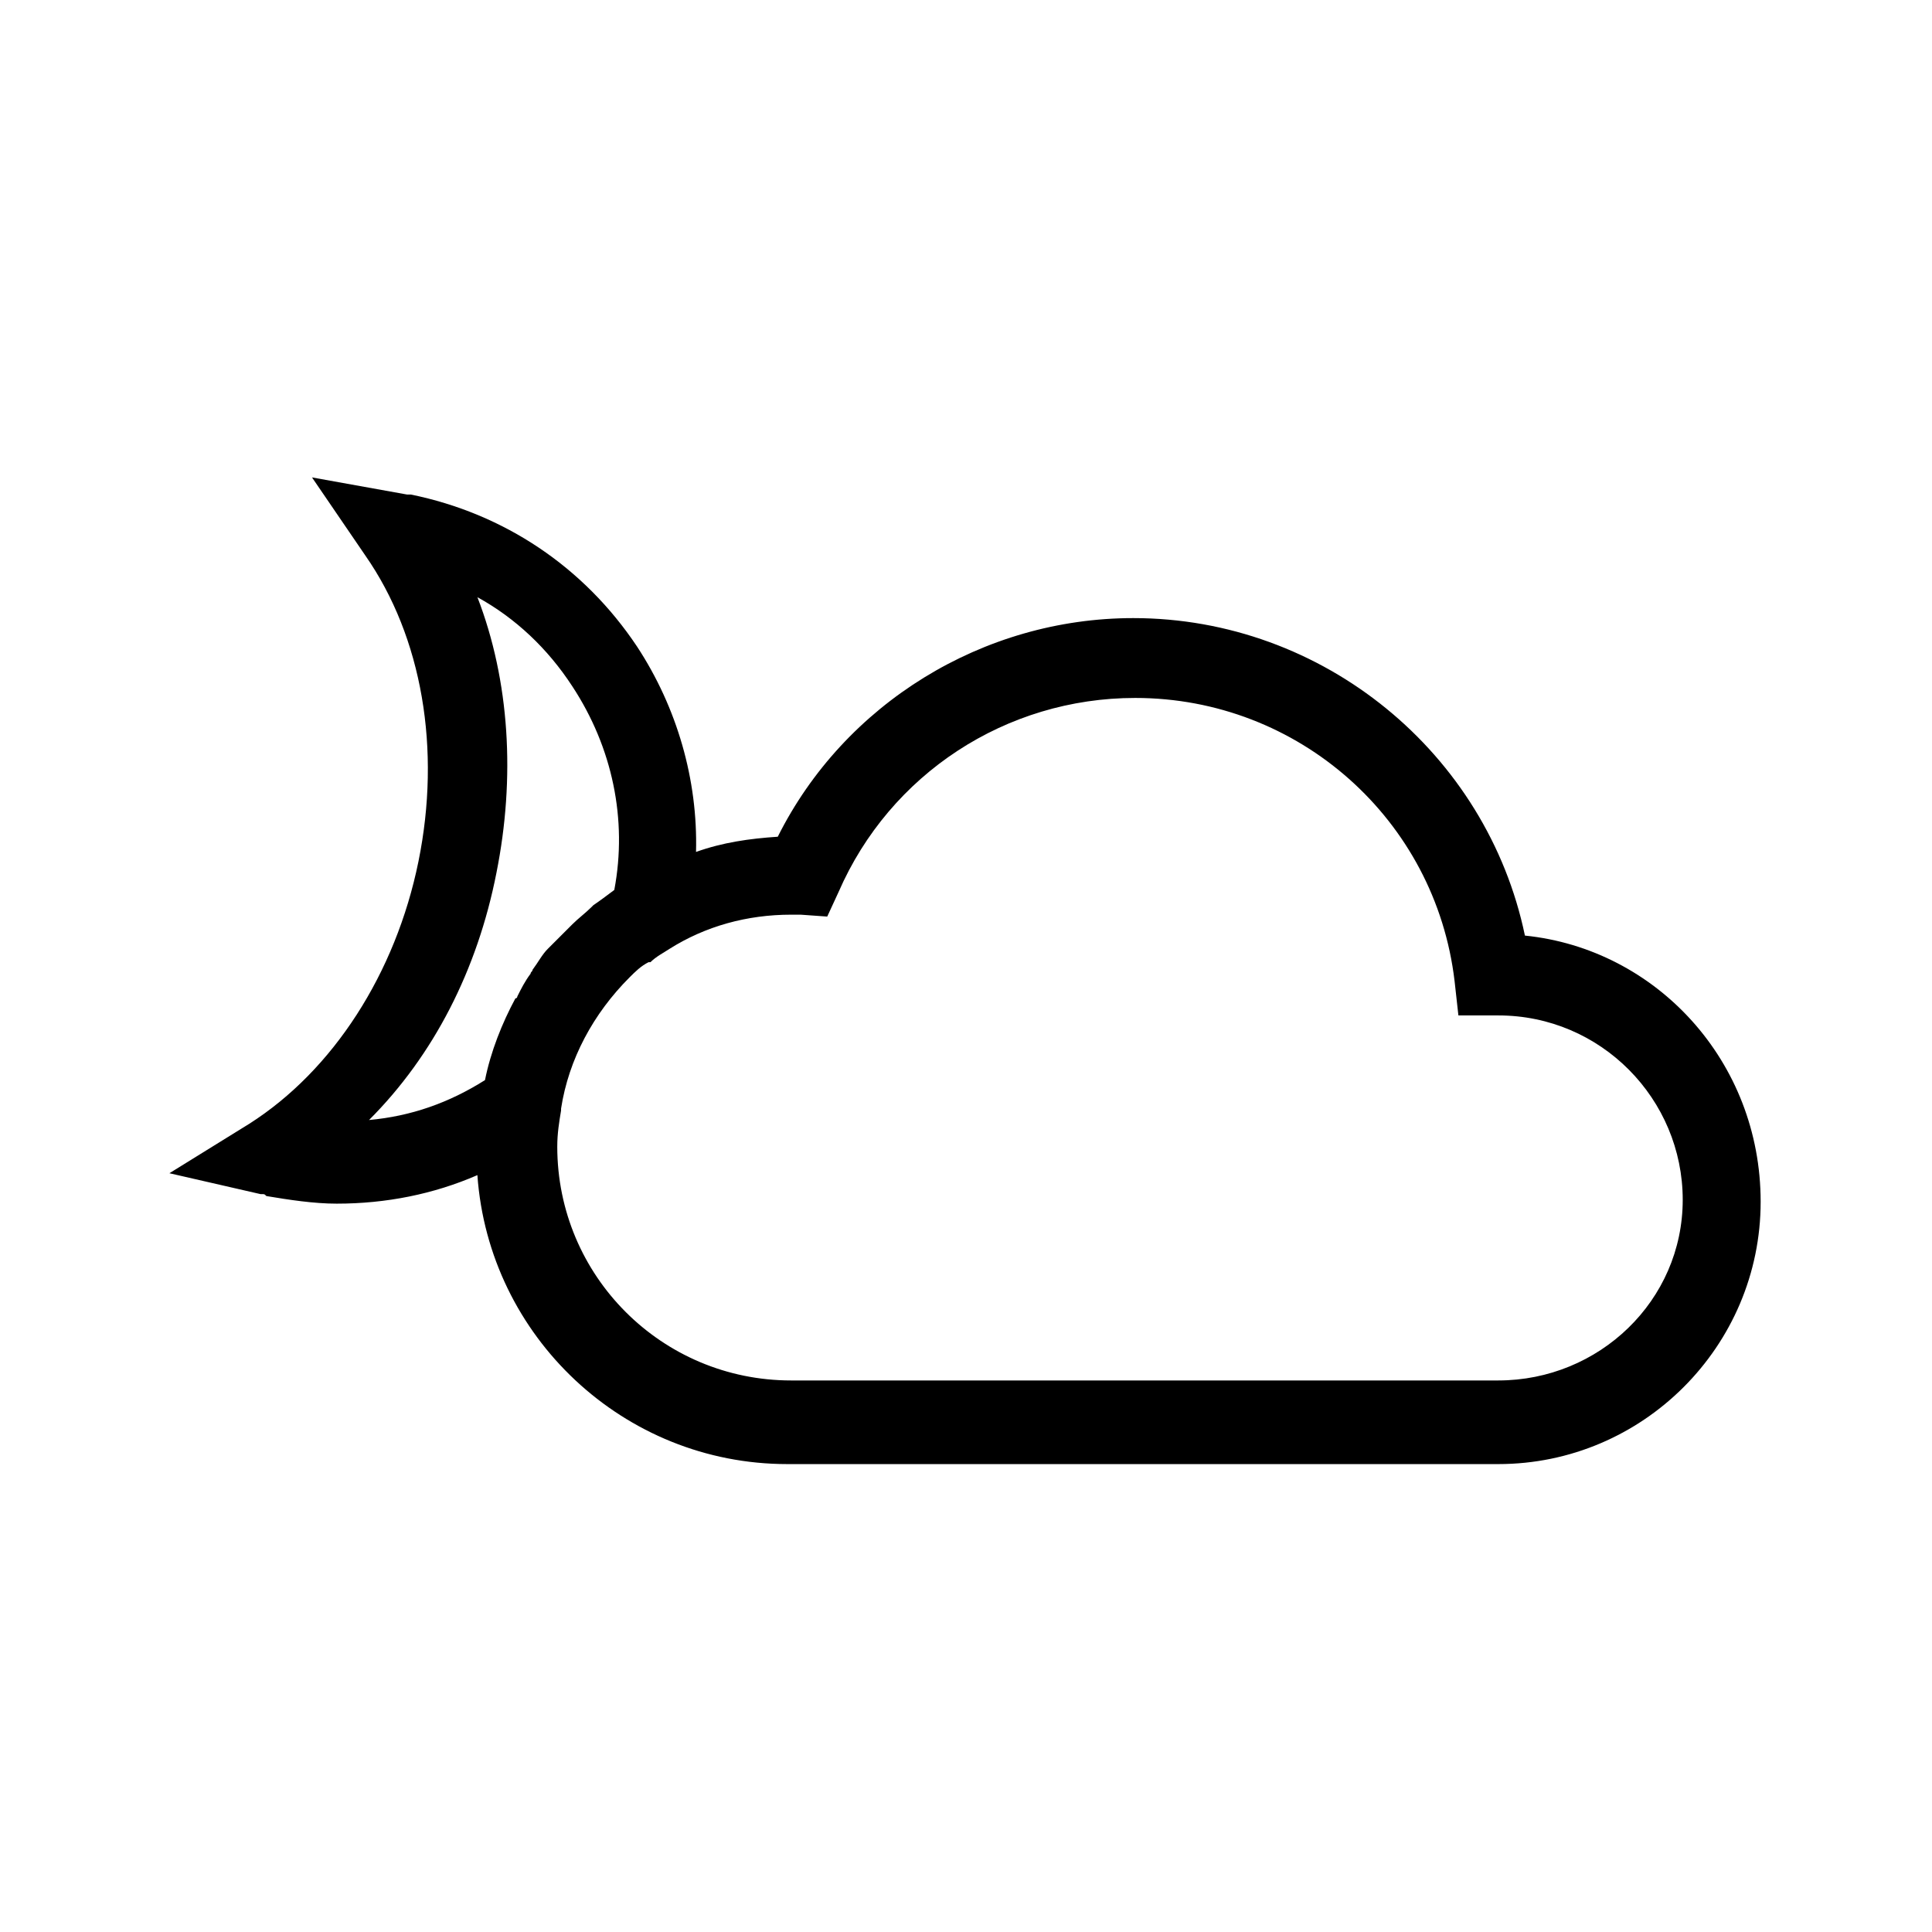 <?xml version="1.0" encoding="UTF-8"?>
<!-- The Best Svg Icon site in the world: iconSvg.co, Visit us! https://iconsvg.co -->
<svg fill="#000000" width="800px" height="800px" version="1.1" viewBox="144 144 512 512" xmlns="http://www.w3.org/2000/svg">
 <path d="m548.12 391.94c-10.078-48.367-53.402-84.137-103.79-84.137-39.801 0-76.578 22.672-94.211 57.938-7.559 0.504-14.609 1.512-21.664 4.031 0.504-19.145-5.039-38.289-15.617-54.41-14.105-21.16-35.266-35.266-59.953-40.305h-1.008l-25.191-4.535 14.105 20.656c15.113 21.664 20.152 51.387 14.105 81.113-6.047 29.727-22.672 55.418-44.84 69.527l-21.16 13.098 24.184 5.543h0.504c0.504 0 0.504 0 1.008 0.504 6.047 1.008 12.594 2.016 18.641 2.016 13.098 0 25.695-2.519 37.281-7.559 3.023 42.824 38.793 76.578 82.121 76.578h188.43c38.289 0 69.527-31.234 69.527-69.527-0.004-37.281-27.711-67.004-62.477-70.531zm-272.56-16.625c5.039-25.191 3.527-50.883-5.039-73.051 10.078 5.543 18.641 13.602 25.191 23.68 10.578 16.121 14.609 35.266 11.082 53.906-2.016 1.512-4.031 3.023-5.543 4.031l-0.504 0.504c-1.512 1.512-3.527 3.023-5.039 4.535l-6.551 6.551c-1.512 1.512-2.519 3.527-4.031 5.543 0 0.504-0.504 0.504-0.504 1.008-1.512 2.016-2.519 4.031-3.527 6.047 0 0 0 0.504-0.504 0.504-3.527 6.551-6.551 14.105-8.062 21.664-9.574 6.047-19.648 9.574-30.73 10.578 17.137-17.137 28.723-39.805 33.762-65.5zm265.51 134.52h-187.42c-34.258 0-61.969-27.711-61.969-61.969 0-3.527 0.504-6.551 1.008-9.574v-0.504c2.016-13.098 8.566-25.191 18.137-34.762 1.512-1.512 3.023-3.023 5.039-4.031h0.504c1.512-1.512 3.527-2.519 5.039-3.527 9.574-6.047 20.656-9.07 32.242-9.07h2.519l7.055 0.504 3.023-6.551c13.602-31.234 44.336-51.387 78.594-51.387 43.328 0 79.602 32.242 84.641 75.066l1.008 9.07h10.578c27.207 0 48.871 22.168 48.871 48.871-0.004 26.703-22.172 47.863-48.871 47.863z"/>
</svg>